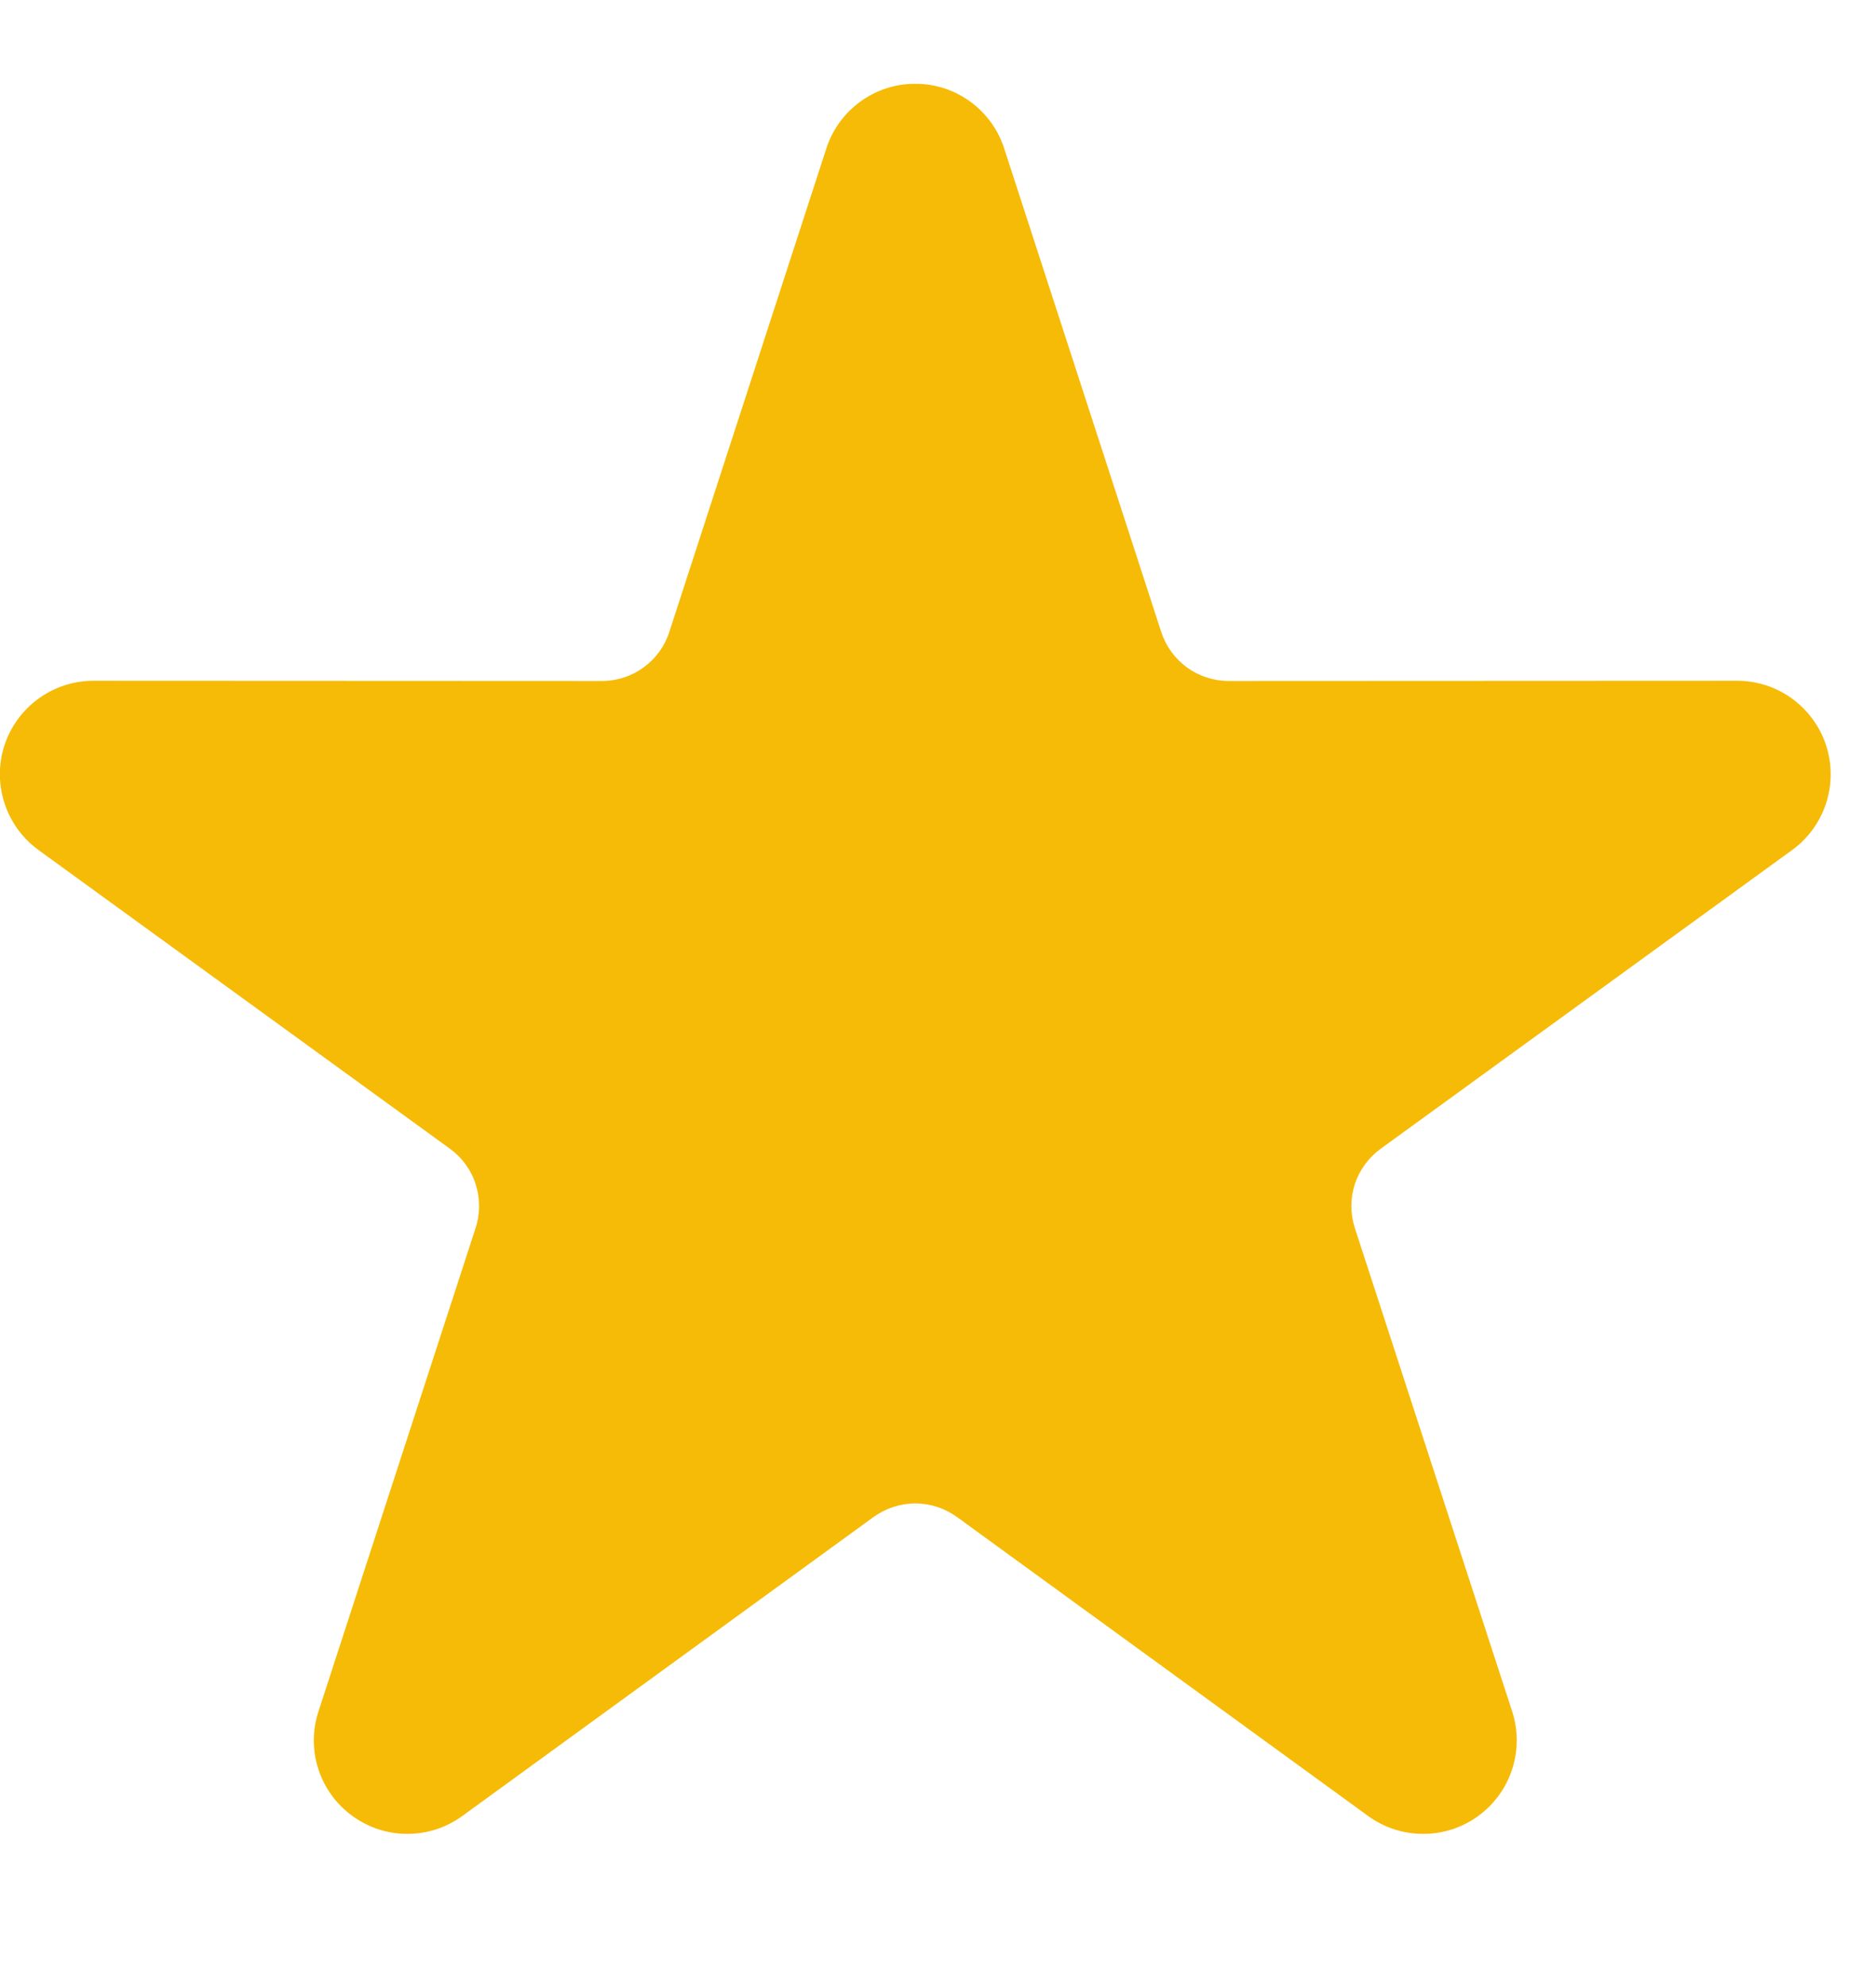 <svg xmlns="http://www.w3.org/2000/svg" width="17" height="18" viewBox="0 0 17 18" fill="none"><g clip-path="url(#clip0_1_803)"><g clip-path="url(#clip1_1_803)"><g clip-path="url(#clip2_1_803)"><path fill-rule="evenodd" clip-rule="evenodd" d="M7.488 1.346C7.601 0.996 7.927 0.759 8.294 0.759C8.662 0.759 8.987 0.996 9.1 1.346L10.523 5.728C10.565 5.857 10.647 5.969 10.756 6.049C10.866 6.129 10.999 6.172 11.134 6.172L15.742 6.17C16.109 6.17 16.434 6.407 16.548 6.756C16.661 7.105 16.537 7.488 16.24 7.704L12.512 10.411C12.402 10.491 12.32 10.603 12.277 10.732C12.235 10.862 12.236 11.001 12.277 11.129L13.703 15.511C13.816 15.861 13.692 16.243 13.395 16.459C13.098 16.675 12.695 16.675 12.398 16.459L8.672 13.749C8.562 13.67 8.431 13.626 8.294 13.626C8.158 13.626 8.027 13.67 7.916 13.749L4.189 16.459C3.892 16.675 3.491 16.675 3.194 16.459C2.896 16.243 2.771 15.861 2.886 15.511L4.31 11.129C4.352 11.001 4.352 10.862 4.31 10.732C4.269 10.603 4.187 10.491 4.077 10.411L0.349 7.704C0.052 7.488 -0.073 7.105 0.04 6.756C0.154 6.407 0.48 6.17 0.847 6.17L5.454 6.172C5.59 6.172 5.723 6.129 5.832 6.049C5.942 5.969 6.024 5.857 6.065 5.728L7.488 1.346Z" fill="#F6BB06"></path></g></g></g><defs><clipPath id="clip0_1_803"><rect width="17" height="17" fill="white" transform="translate(0 0.76)"></rect></clipPath><clipPath id="clip1_1_803"><rect width="17" height="17" fill="white" transform="translate(0 0.76)"></rect></clipPath><clipPath id="clip2_1_803"><rect width="17" height="15.938" fill="white" transform="translate(0 0.76)"></rect></clipPath></defs></svg>